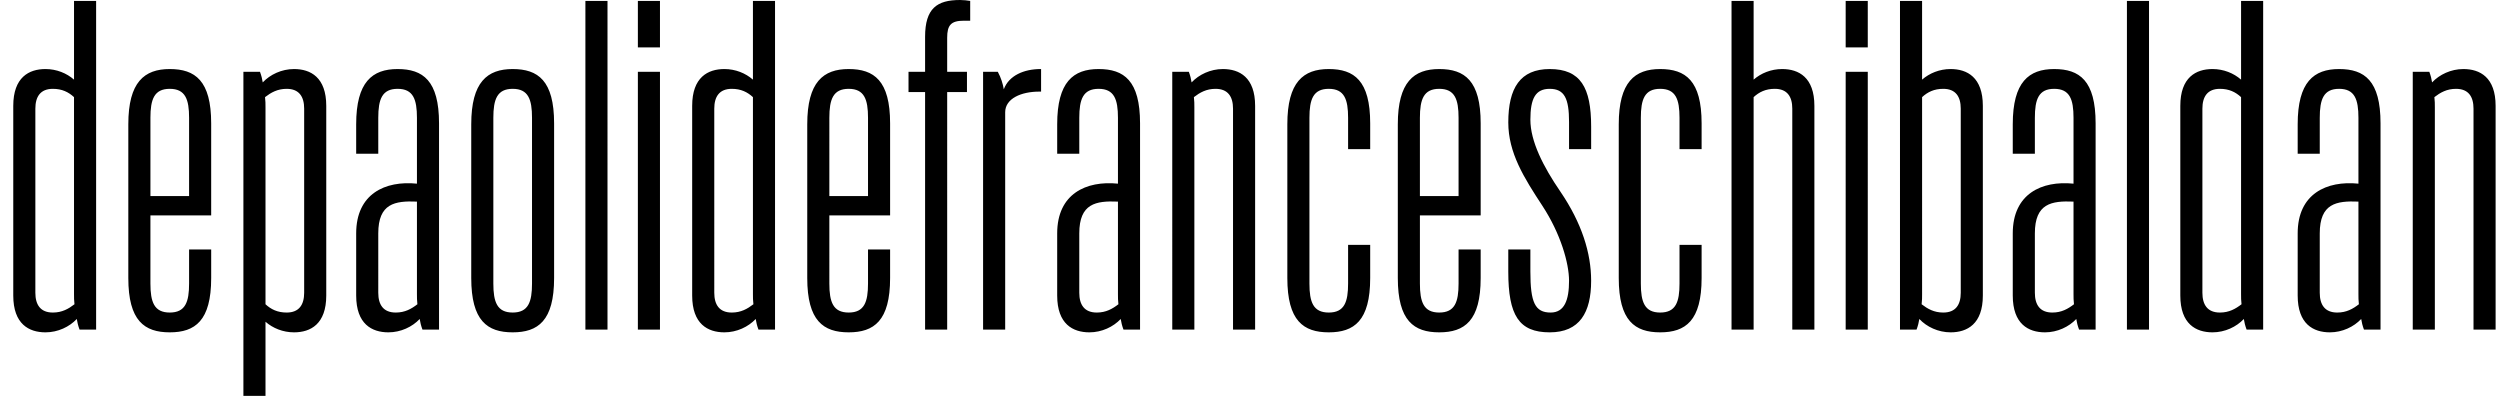 <?xml version="1.0" encoding="utf-8"?>
<!-- Generator: Adobe Illustrator 16.0.0, SVG Export Plug-In . SVG Version: 6.00 Build 0)  -->
<!DOCTYPE svg PUBLIC "-//W3C//DTD SVG 1.1//EN" "http://www.w3.org/Graphics/SVG/1.1/DTD/svg11.dtd">
<svg version="1.1" id="Layer_1" xmlns="http://www.w3.org/2000/svg" xmlns:xlink="http://www.w3.org/1999/xlink" x="0px" y="0px"
	 width="377.071px" height="59.708px" viewBox="0 0 377.071 59.708" enable-background="new 0 0 377.071 59.708"
	 xml:space="preserve">
<g>
	<path d="M367.244,16.177c0-0.486,0-0.974-0.07-1.527c0.901-0.694,1.874-1.251,3.264-1.251c1.875,0,2.638,1.181,2.638,2.986V49.71
		h3.333V15.968c0-4.304-2.36-5.554-4.86-5.554c-1.875,0-3.609,0.832-4.721,2.014c-0.069-0.486-0.209-1.043-0.416-1.597h-2.5V49.71
		h3.333V16.177z M356.552,49.71h2.5V18.606c0-6.456-2.431-8.192-6.248-8.192c-3.819,0-6.248,1.944-6.248,8.33v4.443h3.33v-5.415
		c0-2.776,0.558-4.374,2.918-4.374c2.359,0,2.916,1.598,2.916,4.374v9.929c-4.791-0.485-9.164,1.527-9.164,7.499v9.373
		c0,4.304,2.36,5.554,4.858,5.554c1.876,0,3.611-0.833,4.722-2.015C356.206,48.599,356.344,49.154,356.552,49.71 M352.525,47.141
		c-1.874,0-2.64-1.18-2.64-2.984V35.2c0-4.513,2.502-4.93,5.834-4.793v13.956c0,0.486,0,0.972,0.068,1.528
		C354.885,46.585,353.914,47.141,352.525,47.141 M338.851,49.71h2.498V0.138h-3.332v11.873c-1.111-0.972-2.638-1.597-4.304-1.597
		c-2.501,0-4.86,1.25-4.86,5.554v28.605c0,4.304,2.359,5.554,4.86,5.554c1.873,0,3.61-0.833,4.72-2.015
		C338.504,48.599,338.642,49.154,338.851,49.71 M334.823,47.141c-1.875,0-2.639-1.18-2.639-2.984V16.385
		c0-1.806,0.764-2.986,2.639-2.986c1.388,0,2.361,0.487,3.193,1.251v29.714c0,0.486,0,0.972,0.069,1.528
		C337.185,46.585,336.211,47.141,334.823,47.141 M320.801,49.71h3.331V0.138h-3.331V49.71z M313.582,49.71h2.496V18.606
		c0-6.456-2.429-8.192-6.248-8.192c-3.817,0-6.248,1.944-6.248,8.33v4.443h3.334v-5.415c0-2.776,0.554-4.374,2.914-4.374
		s2.916,1.598,2.916,4.374v9.929c-4.79-0.485-9.164,1.527-9.164,7.499v9.373c0,4.304,2.36,5.554,4.86,5.554
		c1.874,0,3.611-0.833,4.721-2.015C313.232,48.599,313.372,49.154,313.582,49.71 M309.553,47.141c-1.874,0-2.637-1.18-2.637-2.984
		V35.2c0-4.513,2.498-4.93,5.83-4.793v13.956c0,0.486,0,0.972,0.069,1.528C311.914,46.585,310.941,47.141,309.553,47.141
		 M293.099,47.141c-1.389,0-2.36-0.556-3.263-1.249c0.07-0.557,0.07-1.042,0.07-1.528V14.649c0.833-0.764,1.805-1.251,3.193-1.251
		c1.875,0,2.638,1.181,2.638,2.986v27.771C295.736,45.961,294.974,47.141,293.099,47.141 M294.209,50.127
		c2.5,0,4.86-1.25,4.86-5.554V15.968c0-4.304-2.36-5.554-4.86-5.554c-1.667,0-3.193,0.625-4.304,1.597V0.138h-3.333V49.71h2.5
		c0.208-0.556,0.346-1.111,0.416-1.598C290.599,49.294,292.335,50.127,294.209,50.127 M278.38,49.71h3.333V10.83h-3.333V49.71z
		 M278.38,7.151h3.333V0.138h-3.333V7.151z M267.69,13.398c1.875,0,2.638,1.181,2.638,2.986V49.71h3.333V15.968
		c0-4.304-2.361-5.554-4.861-5.554c-1.666,0-3.193,0.625-4.304,1.597V0.138h-3.332V49.71h3.332V14.649
		C265.33,13.886,266.301,13.398,267.69,13.398 M256.651,36.935h-3.333v5.833c0,2.776-0.554,4.373-2.915,4.373
		c-2.36,0-2.917-1.597-2.917-4.373V17.772c0-2.776,0.556-4.374,2.917-4.374c2.361,0,2.915,1.598,2.915,4.374v4.722h3.333v-3.888
		c0-6.456-2.43-8.192-6.248-8.192c-3.819,0-6.249,1.944-6.249,8.33v23.189c0,6.456,2.43,8.193,6.249,8.193
		c3.818,0,6.248-1.737,6.248-8.193V36.935z M236.656,42.351c0,2.916-0.694,4.79-2.777,4.79c-2.361,0-3.055-1.526-3.055-6.178v-3.334
		h-3.333v3.334c0,6.596,1.598,9.164,6.249,9.164c4.512,0,6.248-2.986,6.248-7.776c0-4.165-1.389-8.679-4.651-13.469
		c-2.569-3.749-4.513-7.567-4.513-10.832c0-3.193,0.763-4.651,2.917-4.651c2.222,0,2.916,1.458,2.916,5v4.096h3.333v-3.401
		c0-5.902-1.598-8.679-6.248-8.679c-4.443,0-6.249,2.847-6.249,8.053c0,4.584,2.36,8.332,5.138,12.566
		C235.405,35.269,236.656,39.713,236.656,42.351 M223.327,41.934v-4.305h-3.333v5.139c0,2.776-0.555,4.373-2.916,4.373
		c-2.36,0-2.915-1.597-2.915-4.373V32.492h9.165V18.606c0-6.456-2.431-8.192-6.25-8.192c-3.818,0-6.248,1.944-6.248,8.33v23.189
		c0,6.456,2.43,8.193,6.248,8.193C220.896,50.127,223.327,48.39,223.327,41.934 M214.162,17.772c0-2.776,0.555-4.374,2.915-4.374
		c2.361,0,2.916,1.598,2.916,4.374v11.804h-5.831V17.772z M206.664,36.935h-3.333v5.833c0,2.776-0.555,4.373-2.915,4.373
		c-2.36,0-2.916-1.597-2.916-4.373V17.772c0-2.776,0.556-4.374,2.916-4.374c2.36,0,2.915,1.598,2.915,4.374v4.722h3.333v-3.888
		c0-6.456-2.43-8.192-6.248-8.192c-3.819,0-6.249,1.944-6.249,8.33v23.189c0,6.456,2.43,8.193,6.249,8.193
		c3.818,0,6.248-1.737,6.248-8.193V36.935z M180.144,16.177c0-0.486,0-0.974-0.07-1.527c0.903-0.694,1.874-1.251,3.264-1.251
		c1.874,0,2.637,1.181,2.637,2.986V49.71h3.333V15.968c0-4.304-2.361-5.554-4.861-5.554c-1.875,0-3.61,0.832-4.72,2.014
		c-0.07-0.486-0.208-1.043-0.417-1.597h-2.499V49.71h3.333V16.177z M169.452,49.71h2.5V18.606c0-6.456-2.43-8.192-6.249-8.192
		c-3.819,0-6.249,1.944-6.249,8.33v4.443h3.333v-5.415c0-2.776,0.555-4.374,2.916-4.374c2.361,0,2.916,1.598,2.916,4.374v9.929
		c-4.79-0.485-9.165,1.527-9.165,7.499v9.373c0,4.304,2.361,5.554,4.86,5.554c1.875,0,3.61-0.833,4.721-2.015
		C169.105,48.599,169.244,49.154,169.452,49.71 M165.426,47.141c-1.875,0-2.639-1.18-2.639-2.984V35.2
		c0-4.513,2.499-4.93,5.832-4.793v13.956c0,0.486,0,0.972,0.069,1.528C167.786,46.585,166.813,47.141,165.426,47.141
		 M151.609,16.938c0-2.082,2.431-3.121,5.137-3.121h0.279v-3.403h-0.07c-2.499,0-4.79,0.971-5.555,3.056
		c-0.137-0.832-0.416-1.736-0.902-2.639h-2.221V49.71h3.333V16.938z M145.846,13.886v-3.055h-2.985V5.692
		c0-1.874,0.556-2.568,2.5-2.568h0.972V0.138C145.846,0.068,145.362,0,144.806,0c-3.471,0-5.276,1.25-5.276,5.555v5.276h-2.5v3.055
		h2.5V49.71h3.332V13.886H145.846z M134.253,41.934v-4.305h-3.332v5.139c0,2.776-0.556,4.373-2.916,4.373
		c-2.361,0-2.916-1.597-2.916-4.373V32.492h9.164V18.606c0-6.456-2.43-8.192-6.248-8.192s-6.249,1.944-6.249,8.33v23.189
		c0,6.456,2.43,8.193,6.249,8.193S134.253,48.39,134.253,41.934 M125.09,17.772c0-2.776,0.555-4.374,2.916-4.374
		c2.36,0,2.916,1.598,2.916,4.374v11.804h-5.832V17.772z M114.398,49.71h2.499V0.138h-3.333v11.873
		c-1.11-0.972-2.638-1.597-4.304-1.597c-2.499,0-4.86,1.25-4.86,5.554v28.605c0,4.304,2.361,5.554,4.86,5.554
		c1.874,0,3.61-0.833,4.721-2.015C114.051,48.599,114.19,49.154,114.398,49.71 M110.372,47.141c-1.874,0-2.639-1.18-2.639-2.984
		V16.385c0-1.806,0.765-2.986,2.639-2.986c1.388,0,2.36,0.487,3.193,1.251v29.714c0,0.486,0,0.972,0.07,1.528
		C112.732,46.585,111.76,47.141,110.372,47.141 M96.209,49.71h3.333V10.83h-3.333V49.71z M96.209,7.151h3.333V0.138h-3.333V7.151z
		 M88.295,49.71h3.333V0.138h-3.333V49.71z M77.327,13.398c2.36,0,2.916,1.598,2.916,4.374v24.995c0,2.776-0.556,4.373-2.916,4.373
		c-2.36,0-2.917-1.597-2.917-4.373V17.772C74.41,14.996,74.967,13.398,77.327,13.398 M83.575,18.606c0-6.456-2.43-8.192-6.249-8.192
		c-3.819,0-6.249,1.944-6.249,8.33v23.189c0,6.456,2.429,8.193,6.249,8.193c3.818,0,6.249-1.737,6.249-8.193V18.606z M63.719,49.71
		h2.5V18.606c0-6.456-2.431-8.192-6.249-8.192c-3.819,0-6.249,1.944-6.249,8.33v4.443h3.333v-5.415c0-2.776,0.555-4.374,2.917-4.374
		c2.361,0,2.916,1.598,2.916,4.374v9.929c-4.79-0.485-9.165,1.527-9.165,7.499v9.373c0,4.304,2.362,5.554,4.859,5.554
		c1.875,0,3.611-0.833,4.721-2.015C63.372,48.599,63.511,49.154,63.719,49.71 M59.692,47.141c-1.875,0-2.638-1.18-2.638-2.984V35.2
		c0-4.513,2.5-4.93,5.833-4.793v13.956c0,0.486,0,0.972,0.069,1.528C62.054,46.585,61.081,47.141,59.692,47.141 M44.35,50.127
		c2.499,0,4.859-1.25,4.859-5.554V15.968c0-4.304-2.36-5.554-4.859-5.554c-1.875,0-3.61,0.832-4.721,2.014
		c-0.07-0.486-0.209-1.043-0.417-1.597h-2.5v48.877h3.333V48.529C41.155,49.502,42.683,50.127,44.35,50.127 M43.239,47.141
		c-1.389,0-2.362-0.485-3.194-1.249V16.177c0-0.486,0-0.974-0.07-1.527c0.902-0.694,1.875-1.251,3.264-1.251
		c1.874,0,2.638,1.181,2.638,2.986v27.771C45.876,45.961,45.112,47.141,43.239,47.141 M31.853,41.934v-4.305H28.52v5.139
		c0,2.776-0.555,4.373-2.915,4.373c-2.361,0-2.917-1.597-2.917-4.373V32.492h9.164V18.606c0-6.456-2.43-8.192-6.248-8.192
		c-3.819,0-6.25,1.944-6.25,8.33v23.189c0,6.456,2.43,8.193,6.25,8.193C29.422,50.127,31.853,48.39,31.853,41.934 M22.688,17.772
		c0-2.776,0.556-4.374,2.917-4.374c2.36,0,2.915,1.598,2.915,4.374v11.804h-5.831V17.772z M11.998,49.71h2.5V0.138h-3.333v11.873
		c-1.111-0.972-2.638-1.597-4.304-1.597c-2.5,0-4.86,1.25-4.86,5.554v28.605c0,4.304,2.361,5.554,4.86,5.554
		c1.874,0,3.61-0.833,4.72-2.015C11.651,48.599,11.789,49.154,11.998,49.71 M7.971,47.141c-1.875,0-2.638-1.18-2.638-2.984V16.385
		c0-1.806,0.764-2.986,2.638-2.986c1.388,0,2.36,0.487,3.193,1.251v29.714c0,0.486,0,0.972,0.069,1.528
		C10.332,46.585,9.359,47.141,7.971,47.141"/>
</g>
</svg>
